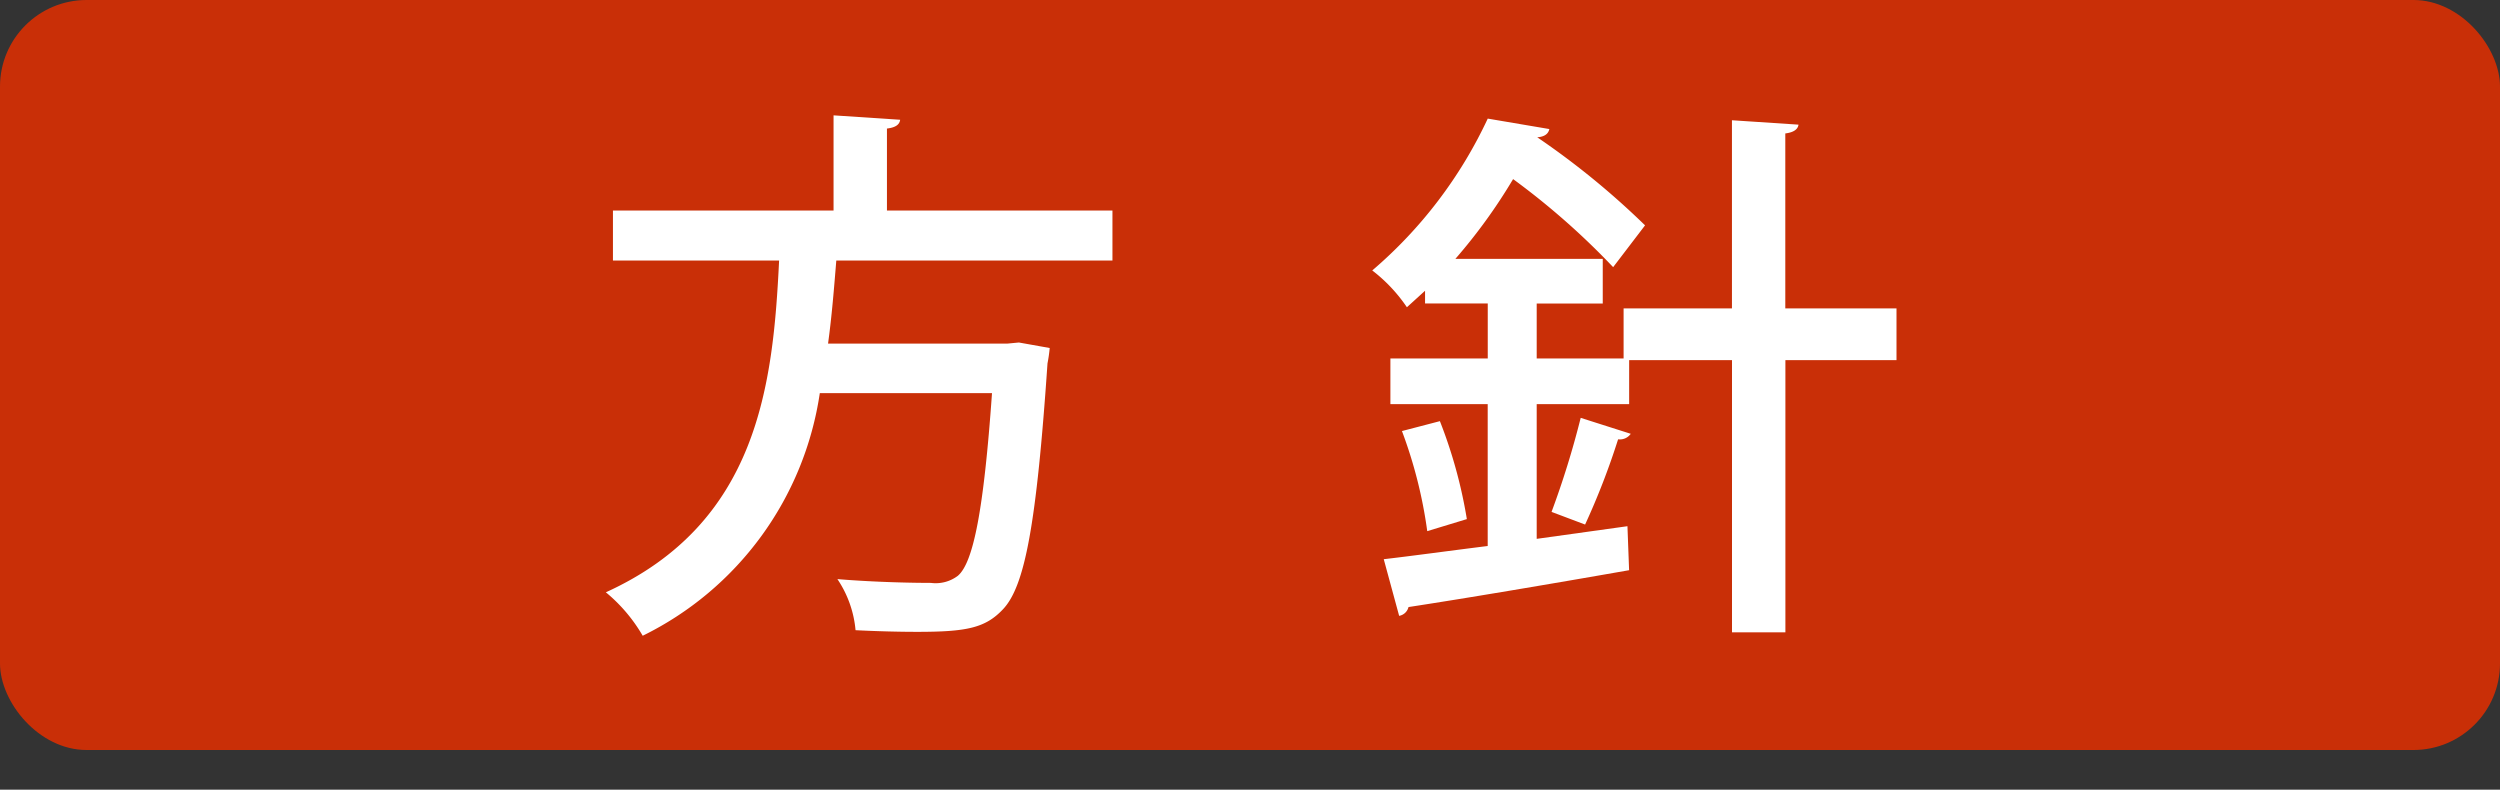 <svg xmlns="http://www.w3.org/2000/svg" viewBox="0 0 50 15.794"><rect x="0" y="0" width="50" height="15.794" fill="#333333" stroke="none"/><defs><style>.a{fill:#c92f07;}.b{fill:#fff;}</style></defs><rect class="a" width="50" height="15" rx="1.732"/><path class="b" d="M22.249,5.211h-5.523c-.044.539-.088,1.1-.165,1.661h3.586l.231-.022.616.11a2.895,2.895,0,0,1-.044.308c-.22,3.213-.451,4.456-.891,4.918-.352.374-.726.451-1.716.451-.363,0-.792-.011-1.232-.033a2.172,2.172,0,0,0-.363-1.022c.781.065,1.562.076,1.87.076a.735.735,0,0,0,.54-.143c.308-.264.517-1.31.682-3.652H16.396a6.455,6.455,0,0,1-3.542,4.852,3.223,3.223,0,0,0-.737-.869C15.164,10.459,15.461,7.697,15.582,5.211H12.259V4.21H16.671V2.307l1.332.088c-.011.088-.077.154-.264.176V4.21H22.249Z"/><path class="b" d="M37.93,6.168V7.202H35.708v5.445H34.64V7.202H32.583V8.082H30.734v2.695l1.815-.253.033.88c-1.628.286-3.333.572-4.412.737a.234.234,0,0,1-.187.176l-.308-1.133c.572-.066,1.287-.165,2.079-.264V8.082H27.808V7.169h1.947V6.069H28.501V5.815l-.363.33a3.155,3.155,0,0,0-.693-.736,8.995,8.995,0,0,0,2.31-3.037l1.232.209c-.022.1-.099.154-.242.165a15.9,15.9,0,0,1,2.156,1.761l-.638.836A14.808,14.808,0,0,0,30.262,3.582a10.944,10.944,0,0,1-1.155,1.596h2.948v.892H30.734V7.169h1.738V6.168h2.167V2.405l1.331.088c-.011.088-.088.154-.264.176V6.168ZM28.545,10.623a9.23,9.23,0,0,0-.506-2.002l.759-.198a9.571,9.571,0,0,1,.539,1.959Zm4.07-1.947a.265.265,0,0,1-.253.11,14.644,14.644,0,0,1-.66,1.705l-.671-.253a17.771,17.771,0,0,0,.583-1.881Z"/></svg>